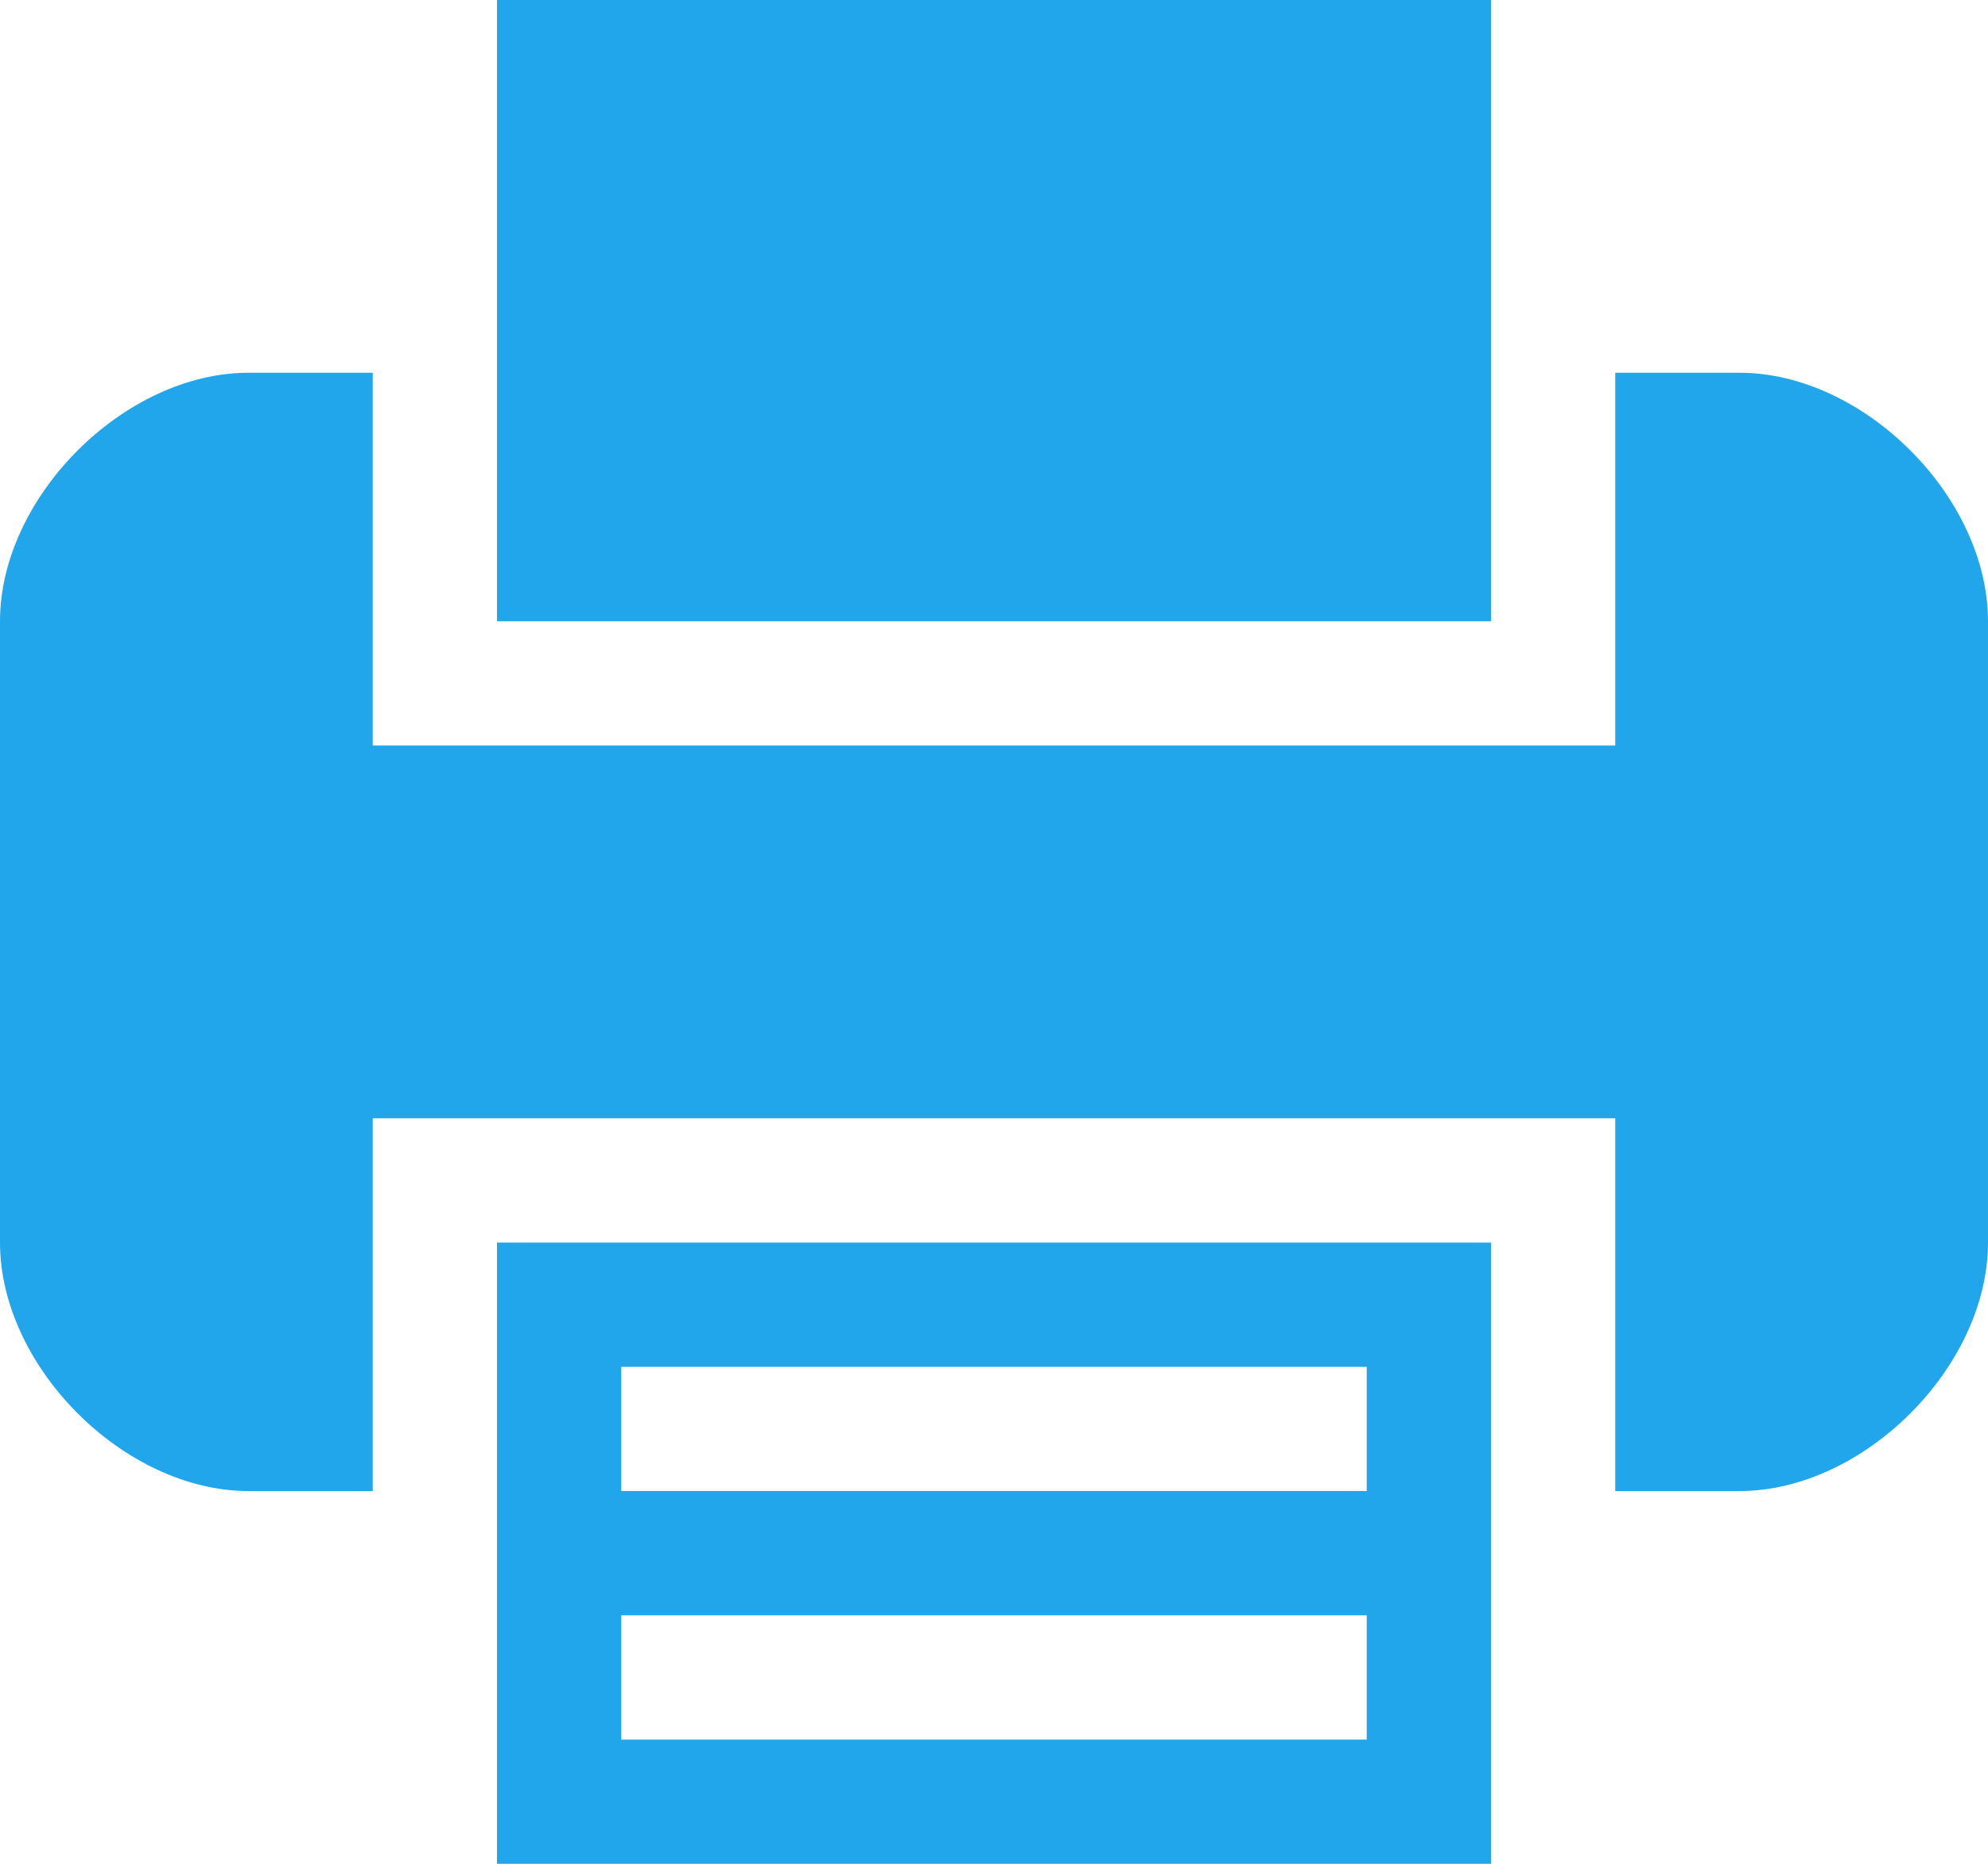<svg xmlns="http://www.w3.org/2000/svg" width="287.43" height="269.466" viewBox="0 0 287.43 269.466">
  <g id="print-bill-icon" transform="translate(0 -0.5)">
    <g id="Group_279" data-name="Group 279" transform="translate(0 0.5)">
      <path id="Path_354" data-name="Path 354" d="M4,46.429v53.893H147.715V10.5H4ZM21.964,28.464H129.751V46.429H21.964Zm0,35.929H129.751V82.358H21.964Z" transform="translate(67.858 169.144)" fill="#21a6eb"/>
      <path id="Path_355" data-name="Path 355" d="M147.715,54.393V.5H4V90.322H147.715Z" transform="translate(67.858 -0.5)" fill="#21a6eb"/>
      <path id="Path_356" data-name="Path 356" d="M251.5,3.5H233.537V57.393H53.893V3.5H35.929C17.964,3.5,0,21.464,0,39.429v89.822c0,17.964,17.964,35.929,35.929,35.929H53.893V111.286H233.537V165.18H251.5c17.964,0,35.929-17.964,35.929-35.929V39.429C287.43,21.464,269.466,3.5,251.5,3.5Z" transform="translate(0 50.393)" fill="#21a6eb"/>
    </g>
  </g>
</svg>
